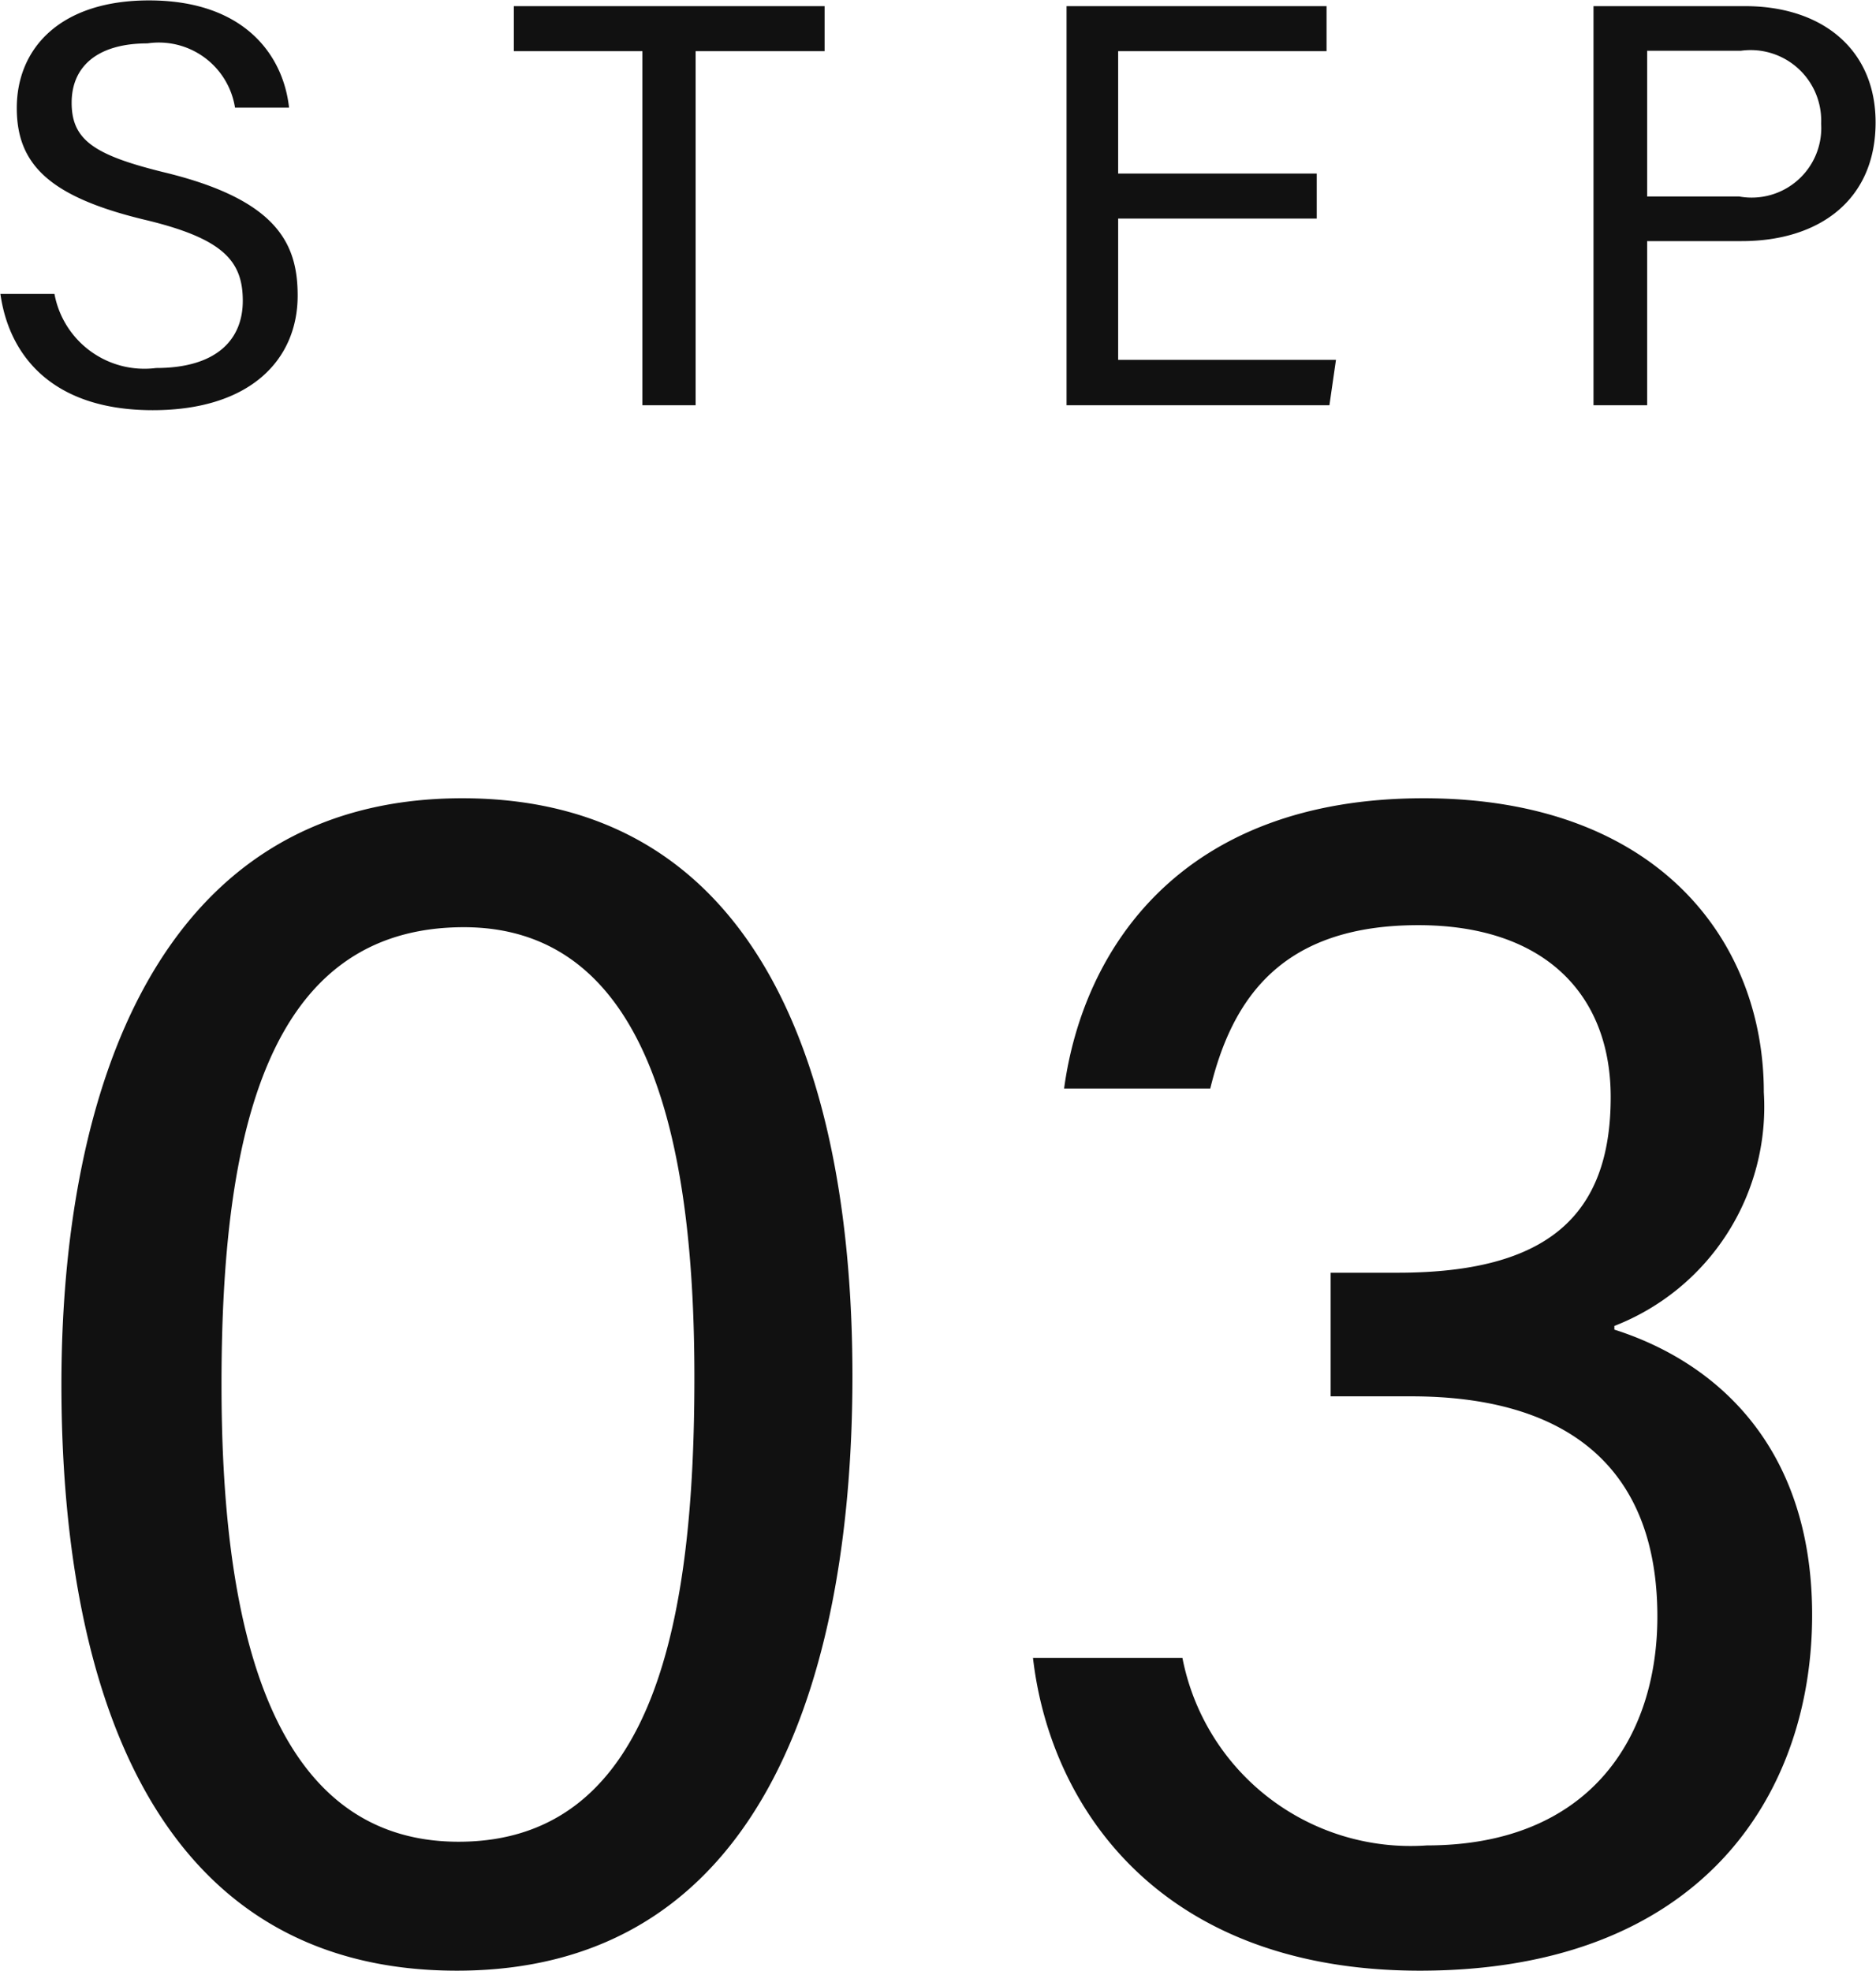 <svg xmlns="http://www.w3.org/2000/svg" width="45.82" height="48.15" viewBox="0 0 45.82 48.15">
  <defs>
    <style>
      .cls-1 {
        fill: #111;
        fill-rule: evenodd;
      }
    </style>
  </defs>
  <path id="step03.svg" class="cls-1" d="M3490.57,3894.56c0.21,1.5,1.26,2.84,3.72,2.84,2.38,0,3.54-1.23,3.54-2.8,0-1.26-.49-2.34-3.26-3.01-1.71-.42-2.26-0.79-2.26-1.7s0.66-1.45,1.85-1.45a1.884,1.884,0,0,1,2.14,1.57h1.32c-0.14-1.28-1.09-2.62-3.42-2.62-2.17,0-3.23,1.17-3.23,2.63,0,1.37.79,2.16,3.09,2.72,1.95,0.46,2.43,1.01,2.43,1.99,0,0.92-.61,1.64-2.12,1.64a2.234,2.234,0,0,1-2.48-1.81h-1.32Zm15.68,2.72h1.3v-8.65h3.15v-1.1h-7.59v1.1h3.14v8.65Zm16.47-5.66h-4.85v-2.99h5.09v-1.1h-6.35v9.75h6.42l0.16-1.11h-5.32v-3.45h4.85v-1.1Zm6.76,5.66h1.31v-4.01h2.31c1.9,0,3.27-1.01,3.27-2.9,0-1.78-1.3-2.84-3.19-2.84h-3.7v9.75Zm1.31-8.66h2.29a1.723,1.723,0,0,1,1.96,1.78,1.7,1.7,0,0,1-2,1.78h-2.25v-3.56Zm-28.94,18.26c-7.48,0-9.79,7.22-9.79,14.32,0,7.14,2.1,14.32,9.66,14.32,7.73,0,9.66-7.68,9.66-14.53C3511.38,3913.93,3509.28,3906.88,3501.85,3906.88Zm0.04,3.15c4.7,0,5.63,5.67,5.63,11,0,5.71-.89,11.34-5.76,11.34s-5.79-5.92-5.79-11.17C3495.97,3915.11,3497.06,3910.03,3501.89,3910.03Zm18.23,3.94c0.54-2.22,1.76-3.99,5.08-3.99,3.07,0,4.7,1.68,4.7,4.2,0,2.9-1.55,4.29-5.2,4.29h-1.64v3.02h1.97c3.74,0,6.01,1.68,6.01,5.38,0,2.98-1.68,5.59-5.63,5.59a5.677,5.677,0,0,1-5.97-4.58h-3.65c0.42,3.65,3.11,7.64,9.45,7.64,6.85,0,9.58-4.28,9.58-8.69,0-4.12-2.35-6.18-4.83-6.97v-0.09a5.743,5.743,0,0,0,3.65-5.71c0-3.7-2.6-7.18-8.31-7.18-5.93,0-8.32,3.69-8.78,7.09h3.57Z" transform="translate(-3490.56 -3887.38)"/>
</svg>
